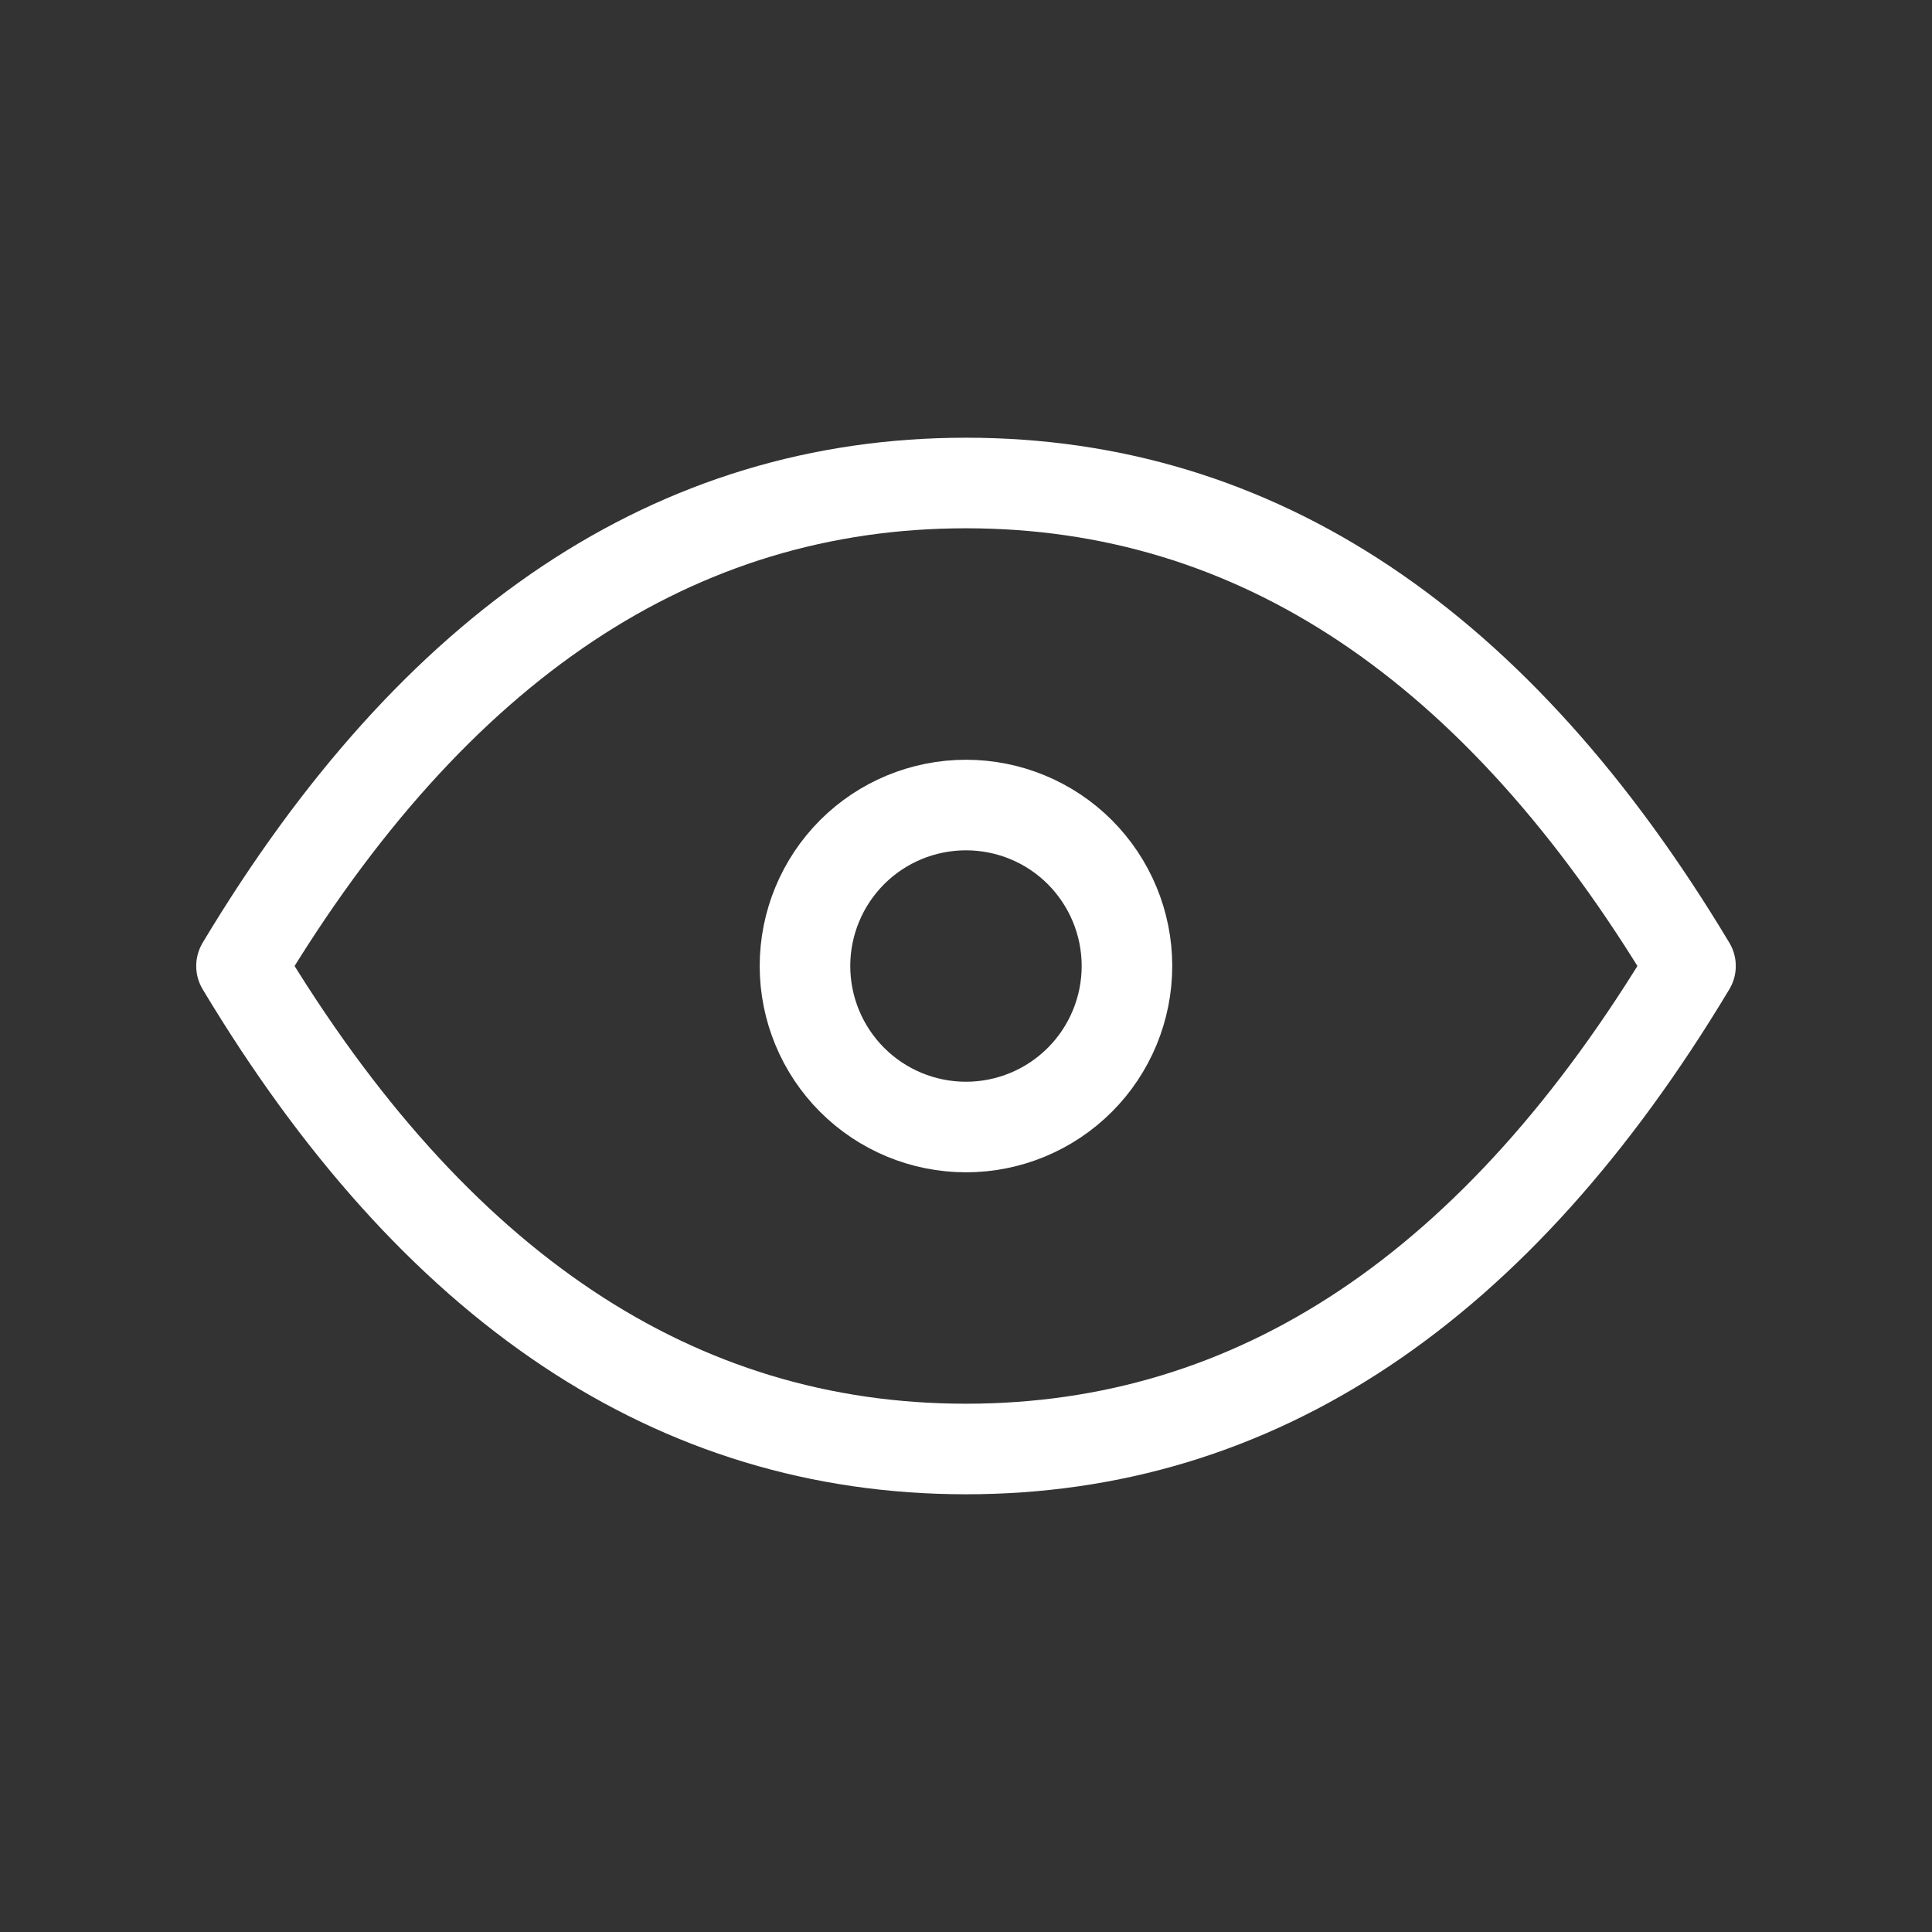 <svg width="32" height="32" viewBox="0 0 32 32" fill="none" xmlns="http://www.w3.org/2000/svg">
<rect x="0" y="0" width="32" height="32" fill="#333333" stroke="none"/>
<g clip-path="url(#clip0_258_730)">
<path d="M13.333 16C13.333 16.707 13.614 17.386 14.114 17.886C14.614 18.386 15.292 18.667 16 18.667C16.707 18.667 17.385 18.386 17.885 17.886C18.385 17.386 18.666 16.707 18.666 16C18.666 15.293 18.385 14.615 17.885 14.114C17.385 13.614 16.707 13.334 16 13.334C15.292 13.334 14.614 13.614 14.114 14.114C13.614 14.615 13.333 15.293 13.333 16Z" stroke="white" stroke-width="1.5" stroke-linecap="round" stroke-linejoin="round"/>
<path d="M28 16C24.8 21.333 20.8 24 16 24C11.2 24 7.2 21.333 4 16C7.2 10.667 11.2 8 16 8C20.8 8 24.8 10.667 28 16Z" stroke="white" stroke-width="1.5" stroke-linecap="round" stroke-linejoin="round"/>
</g>
<defs>
<clipPath id="clip0_258_730">
<rect width="32" height="32" fill="white"/>
</clipPath>
</defs>
</svg>
